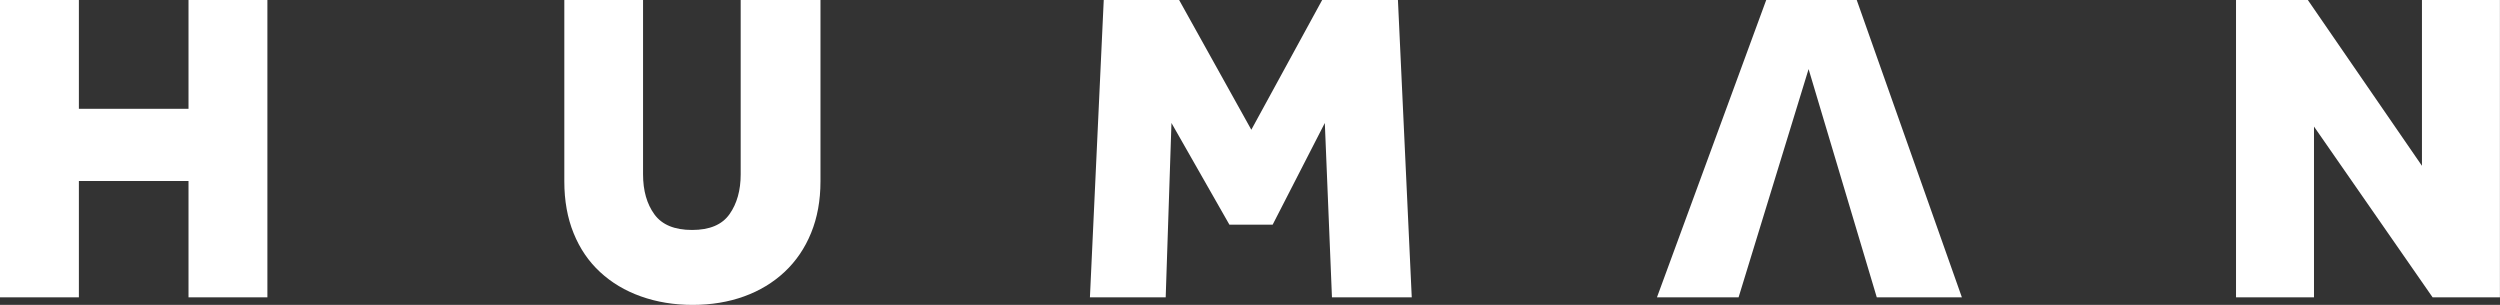 <?xml version="1.0" encoding="UTF-8"?>
<svg id="Capa_1" data-name="Capa 1" xmlns="http://www.w3.org/2000/svg" viewBox="0 0 329.29 40.16">
  <rect x="0" y="0" width="329.29" height="40.16" fill="#333333" stroke="none"/>
  <defs>
    <style>
      .cls-1 {
        fill: #fff;
      }
    </style>
  </defs>
  <path class="cls-1" d="M0,0H10.39V14.33h14.44V0h10.39V39.16h-10.39v-15.32H10.39v15.32H0V0Z"/>
  <path class="cls-1" d="M74.31,0h10.39V22.96c0,2.15,.5,3.91,1.5,5.28,1,1.37,2.65,2.05,4.96,2.05s3.95-.69,4.93-2.08c.98-1.39,1.47-3.14,1.47-5.25V0h10.51V23.89c0,2.51-.41,4.77-1.23,6.78-.82,2.02-1.99,3.73-3.49,5.14-1.51,1.41-3.29,2.49-5.34,3.23-2.05,.74-4.32,1.12-6.78,1.12s-4.74-.38-6.81-1.12c-2.08-.74-3.87-1.81-5.37-3.2-1.51-1.39-2.67-3.09-3.49-5.11-.82-2.01-1.23-4.29-1.23-6.84V0Z"/>
  <path class="cls-1" d="M145.39,0h9.92l9.51,17.09L174.15,0h9.98l1.82,39.16h-10.51l-.94-22.96-6.87,13.39h-5.7l-7.63-13.39-.76,22.96h-9.98l1.82-39.16Z"/>
  <path class="cls-1" d="M294.53,0h9.45l15.03,21.84V0h10.27V39.16h-8.87l-15.62-22.49v22.49h-10.27V0Z"/>
  <polygon class="cls-1" points="244.56 0 232.64 0 218.25 39.16 229 39.16 238.22 9.1 247.2 39.16 258.41 39.16 244.56 0"/>
</svg>